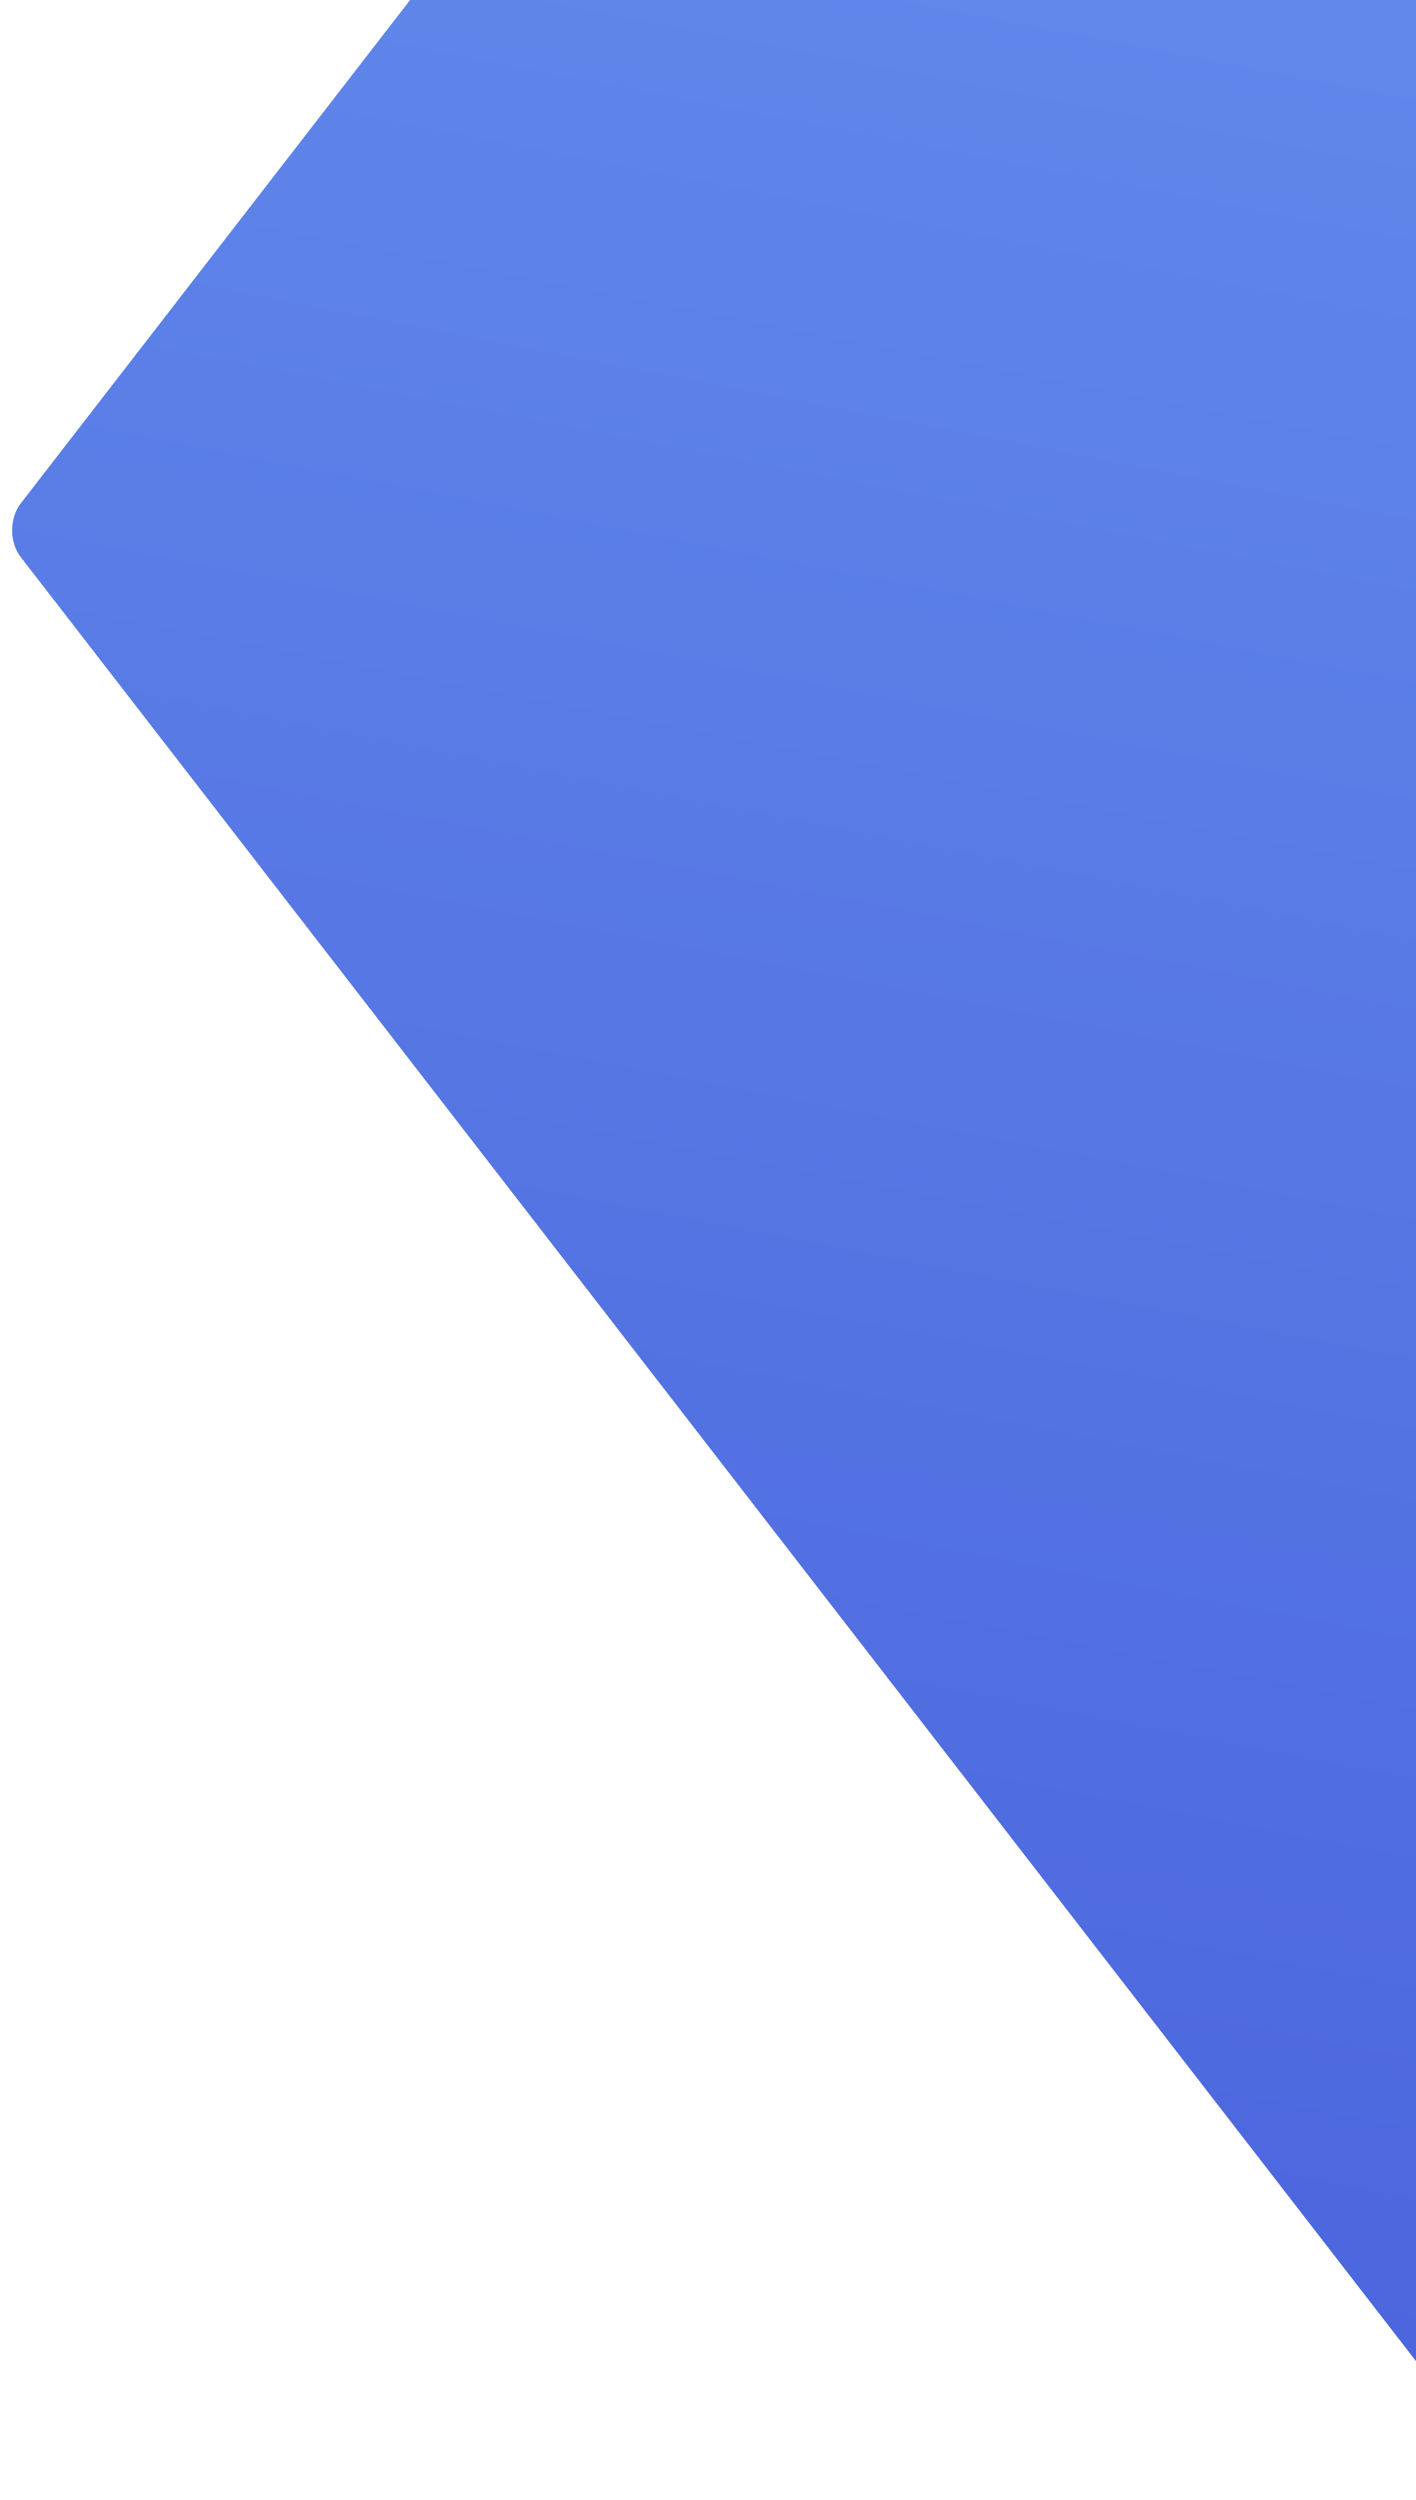 <svg width="524" height="925" viewBox="0 0 524 925" fill="none" xmlns="http://www.w3.org/2000/svg">
<g clip-path="url(#clip0_6_8)">
<path d="M1121.3 404.982L487.558 -414.282C483.324 -419.755 476.46 -419.755 472.226 -414.282L7.666 186.277C3.432 191.75 3.432 200.624 7.666 206.097L641.405 1025.36C645.639 1030.83 652.503 1030.83 656.737 1025.36L1121.3 424.803C1125.53 419.329 1125.53 410.455 1121.3 404.982Z" fill="url(#paint0_linear_6_8)"/>
</g>
<defs>
<linearGradient id="paint0_linear_6_8" x1="479.892" y1="-424.192" x2="214.126" y2="947.684" gradientUnits="userSpaceOnUse">
<stop stop-color="#6A98F0"/>
<stop offset="1" stop-color="#4961DC"/>
</linearGradient>
<clipPath id="clip0_6_8">
<rect width="524" height="925" fill="white"/>
</clipPath>
</defs>
</svg>

